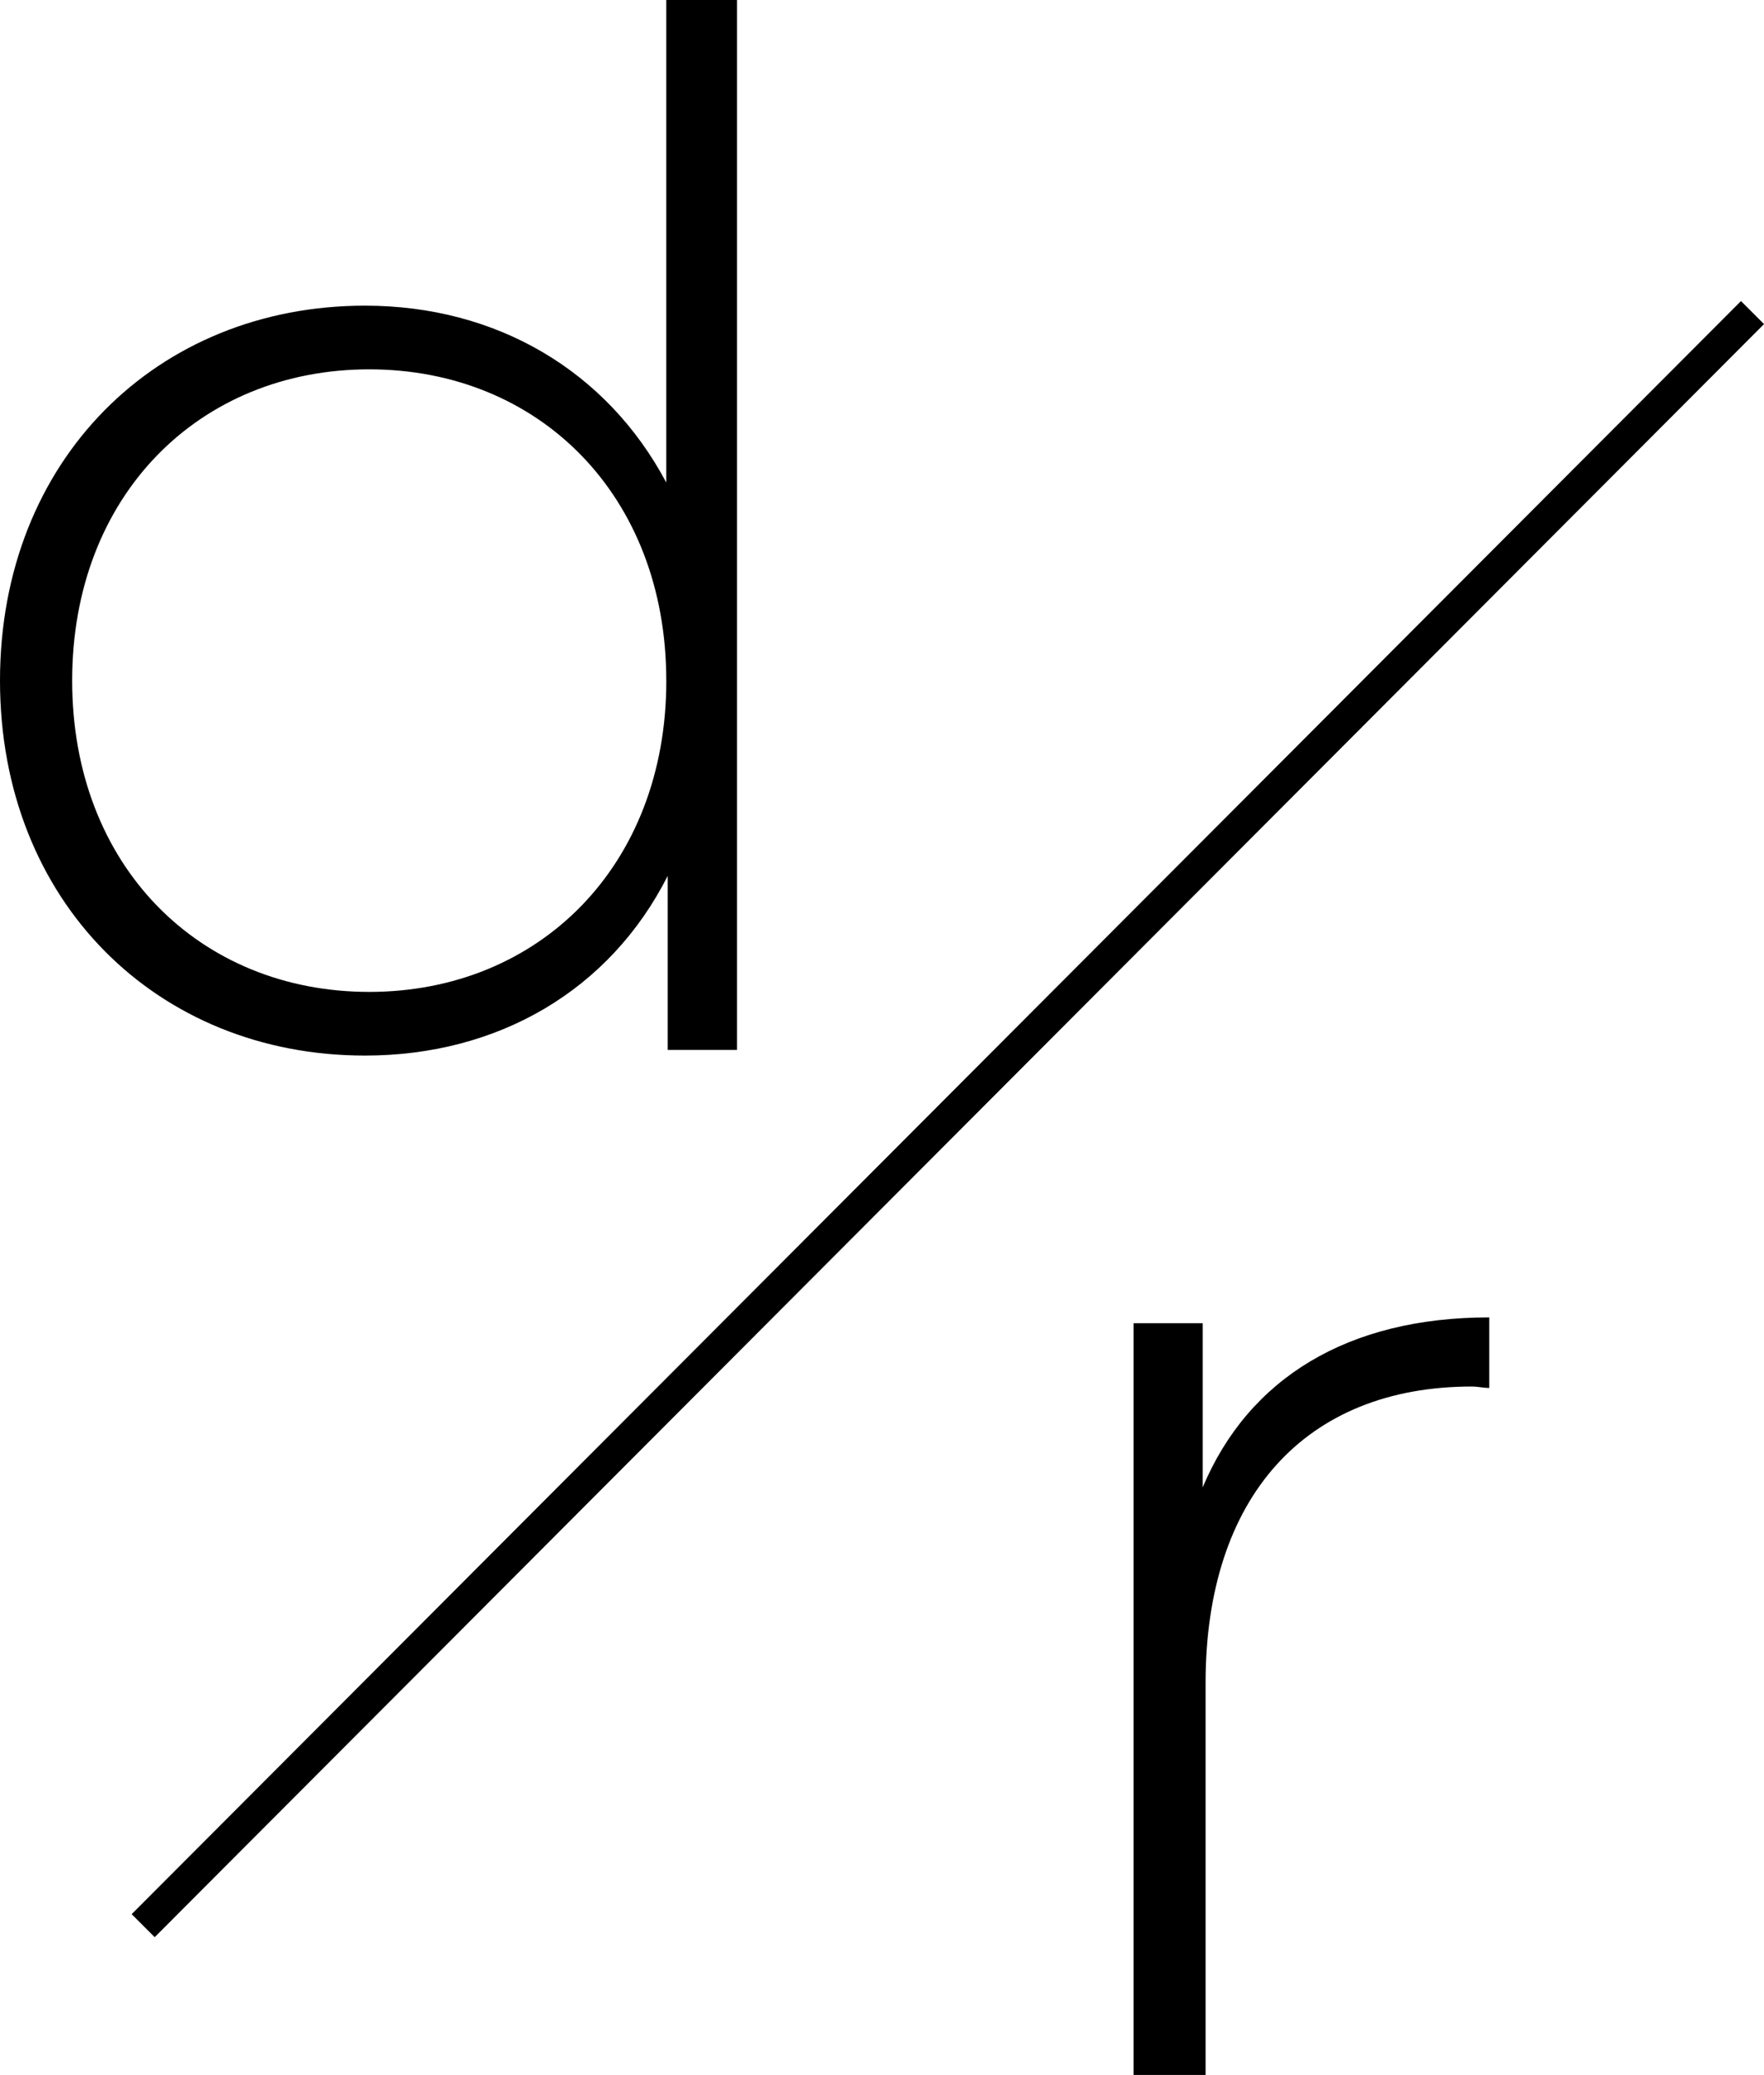 <svg xmlns="http://www.w3.org/2000/svg" id="Layer_2" data-name="Layer 2" viewBox="0 0 433.4 509.67"><defs><style> .cls-1 { stroke-width: 0px; } </style></defs><g id="Layer_2-2" data-name="Layer 2"><g><path class="cls-1" d="M181.08,0v257.89h-17.03v-42.75c-14.25,28.15-41.71,44.14-74.38,44.14C38.58,259.28,0,221.4,0,167.18s38.58-92.1,89.67-92.1c32.32,0,59.43,15.99,74.03,43.45V0h17.38ZM163.7,167.18c0-45.53-31.28-76.46-72.99-76.46S17.73,121.65,17.73,167.18s31.28,76.46,72.99,76.46,72.99-30.93,72.99-76.46Z"></path><path class="cls-1" d="M365.9,323.59v17.33c-1.42,0-2.83-.35-4.25-.35-41.04,0-65.45,27.24-65.45,72.88v96.23h-17.69v-184.67h16.98v40.33c11.32-26.89,35.73-41.75,70.4-41.75Z"></path><rect class="cls-1" x="-47" y="270.86" width="559.76" height="8" transform="translate(-126.18 245.58) rotate(-45.06)"></rect></g></g></svg>